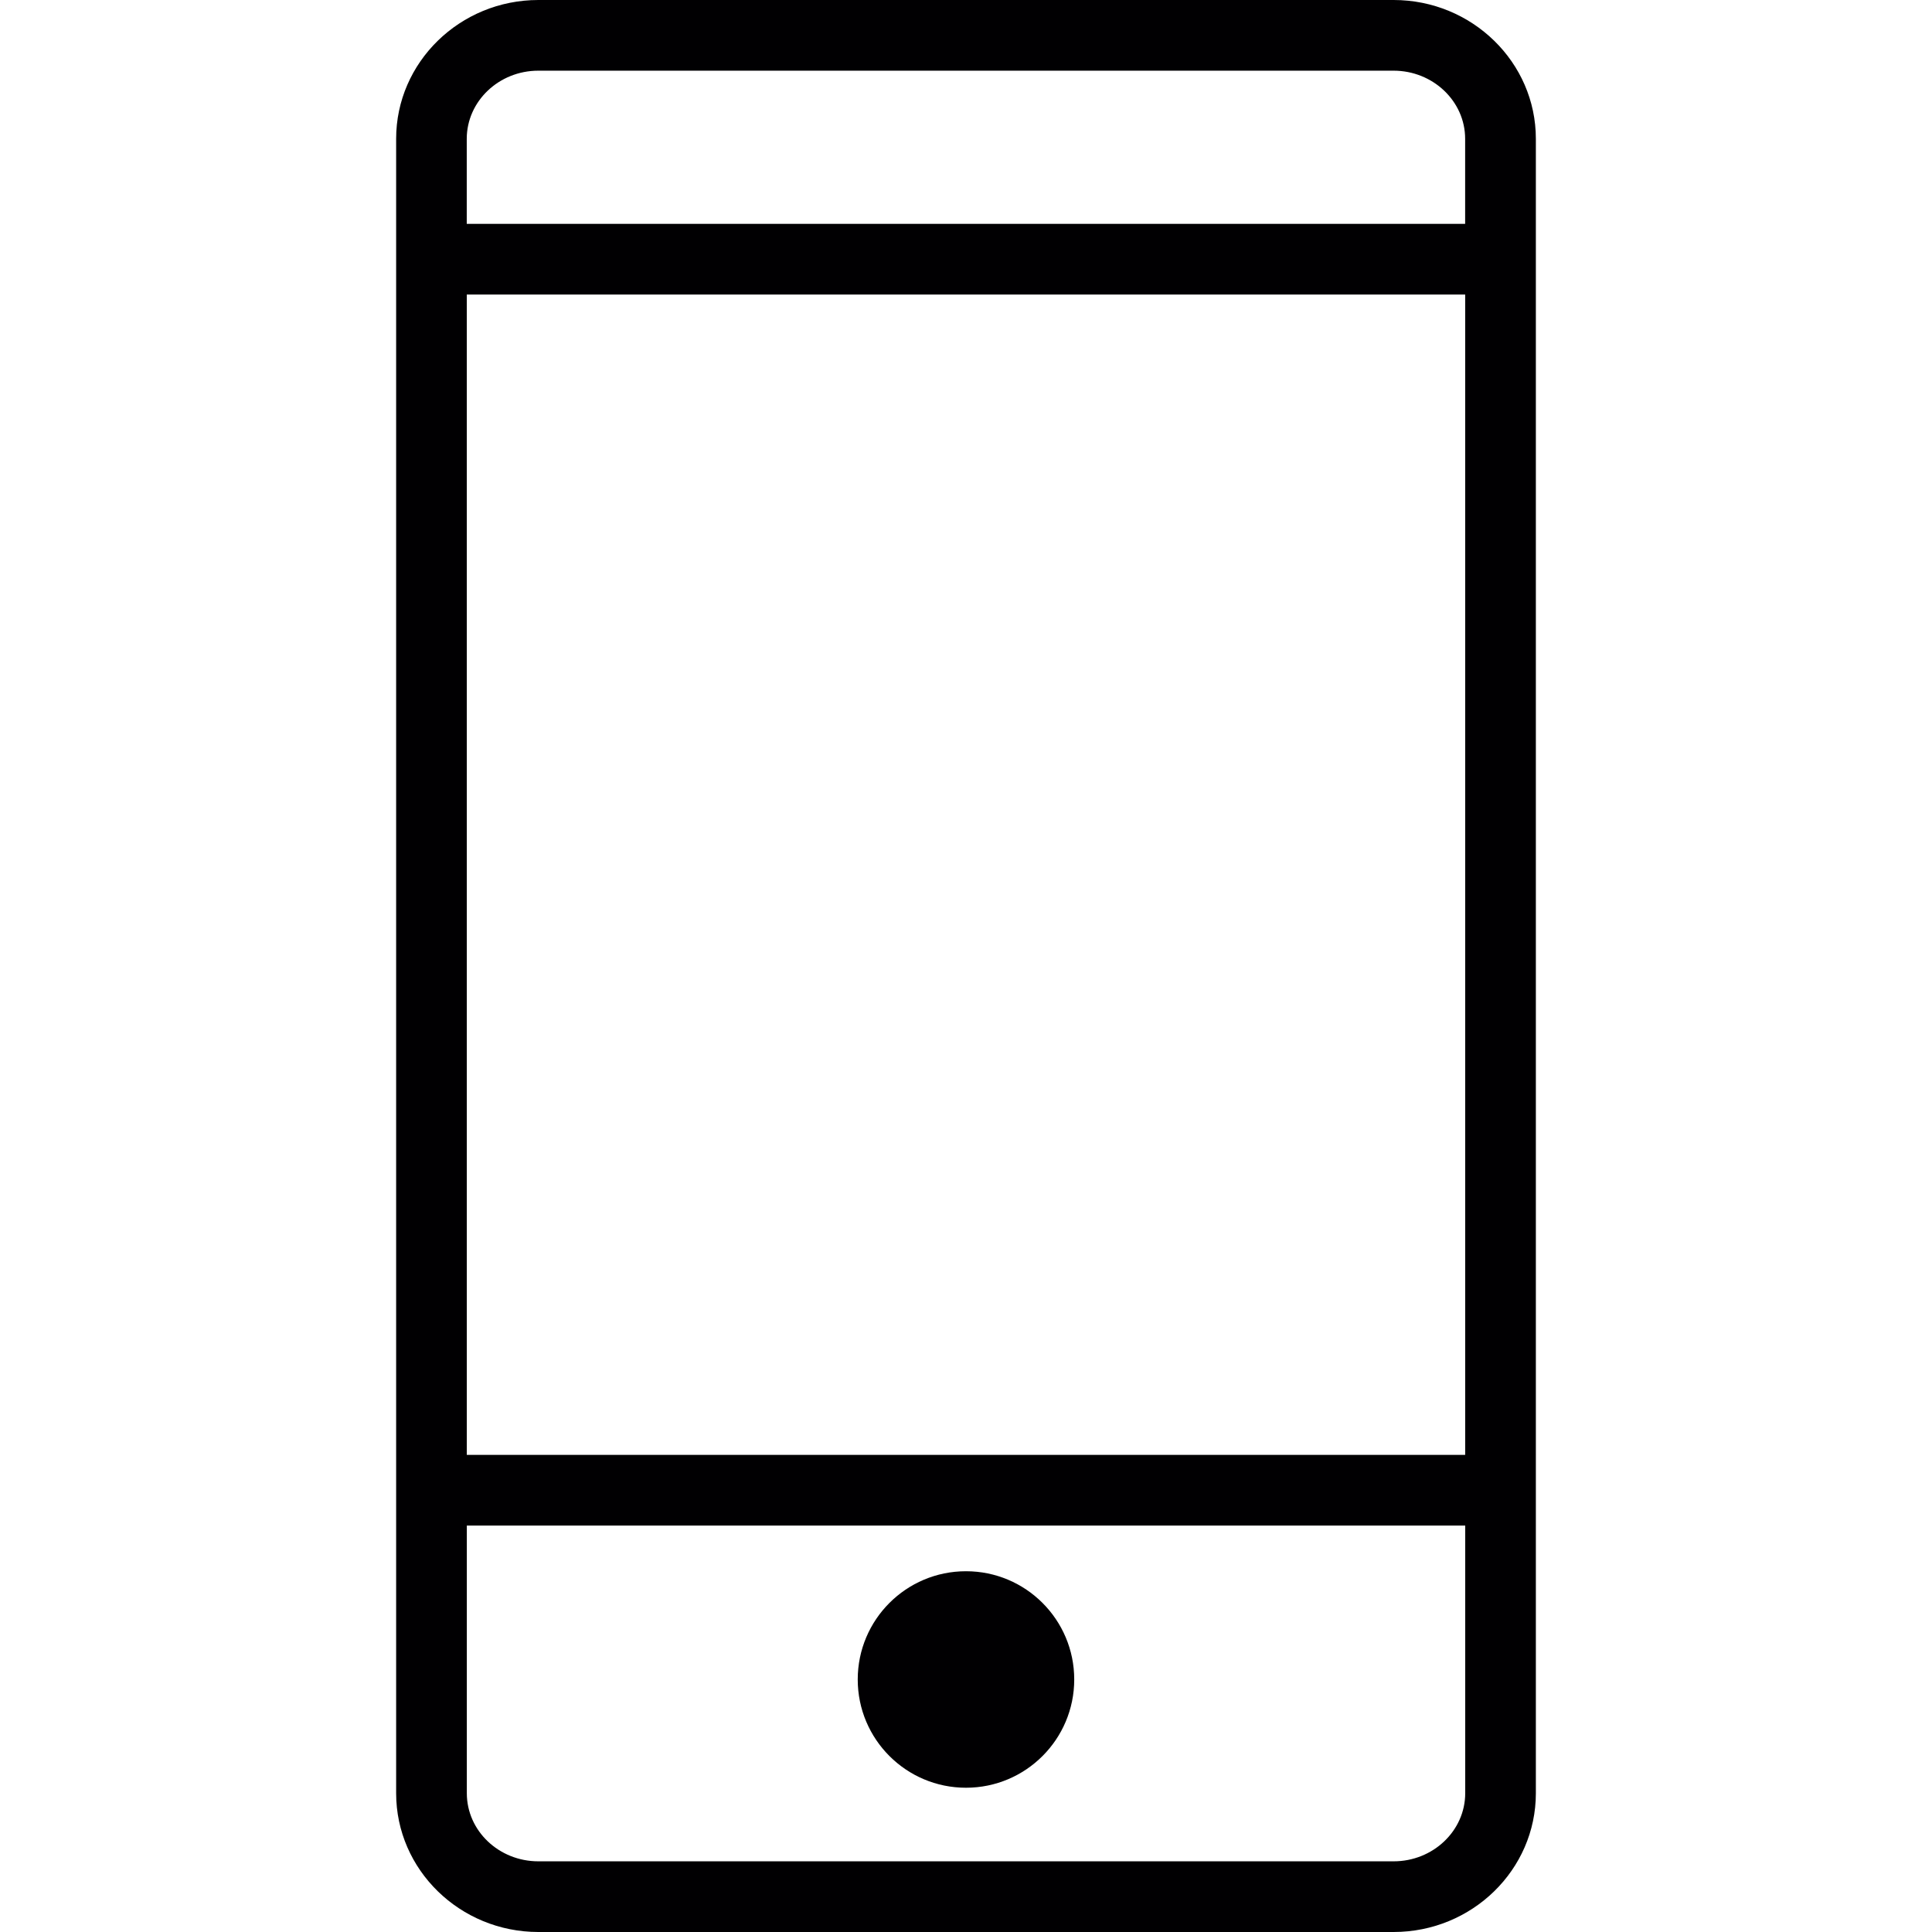 <?xml version="1.0" encoding="iso-8859-1"?>
<!-- Uploaded to: SVG Repo, www.svgrepo.com, Generator: SVG Repo Mixer Tools -->
<svg height="800px" width="800px" version="1.1" id="Capa_1" xmlns="http://www.w3.org/2000/svg" xmlns:xlink="http://www.w3.org/1999/xlink" 
	 viewBox="0 0 54.667 54.667" xml:space="preserve">
<g>
	<g>
		<path style="fill:#010002;" d="M39.433,0h-24.2c-2.219,0-4.024,1.762-4.024,3.927v46.814c0,2.165,1.806,3.926,4.024,3.926h24.2
			c2.22,0,4.025-1.761,4.025-3.926V3.927C43.458,1.762,41.652,0,39.433,0z M15.232,2h24.2c1.116,0,2.025,0.865,2.025,1.927v2.407
			h-28.25V3.927C13.208,2.865,14.116,2,15.232,2z M41.458,8.334v32.833h-28.25V8.334H41.458z M39.433,52.667h-24.2
			c-1.116,0-2.024-0.863-2.024-1.926v-7.574h28.25v7.574C41.458,51.804,40.549,52.667,39.433,52.667z"/>
		<circle style="fill:#010002;" cx="27.333" cy="47.522" r="3.063"/>
	</g>
</g>
</svg>
